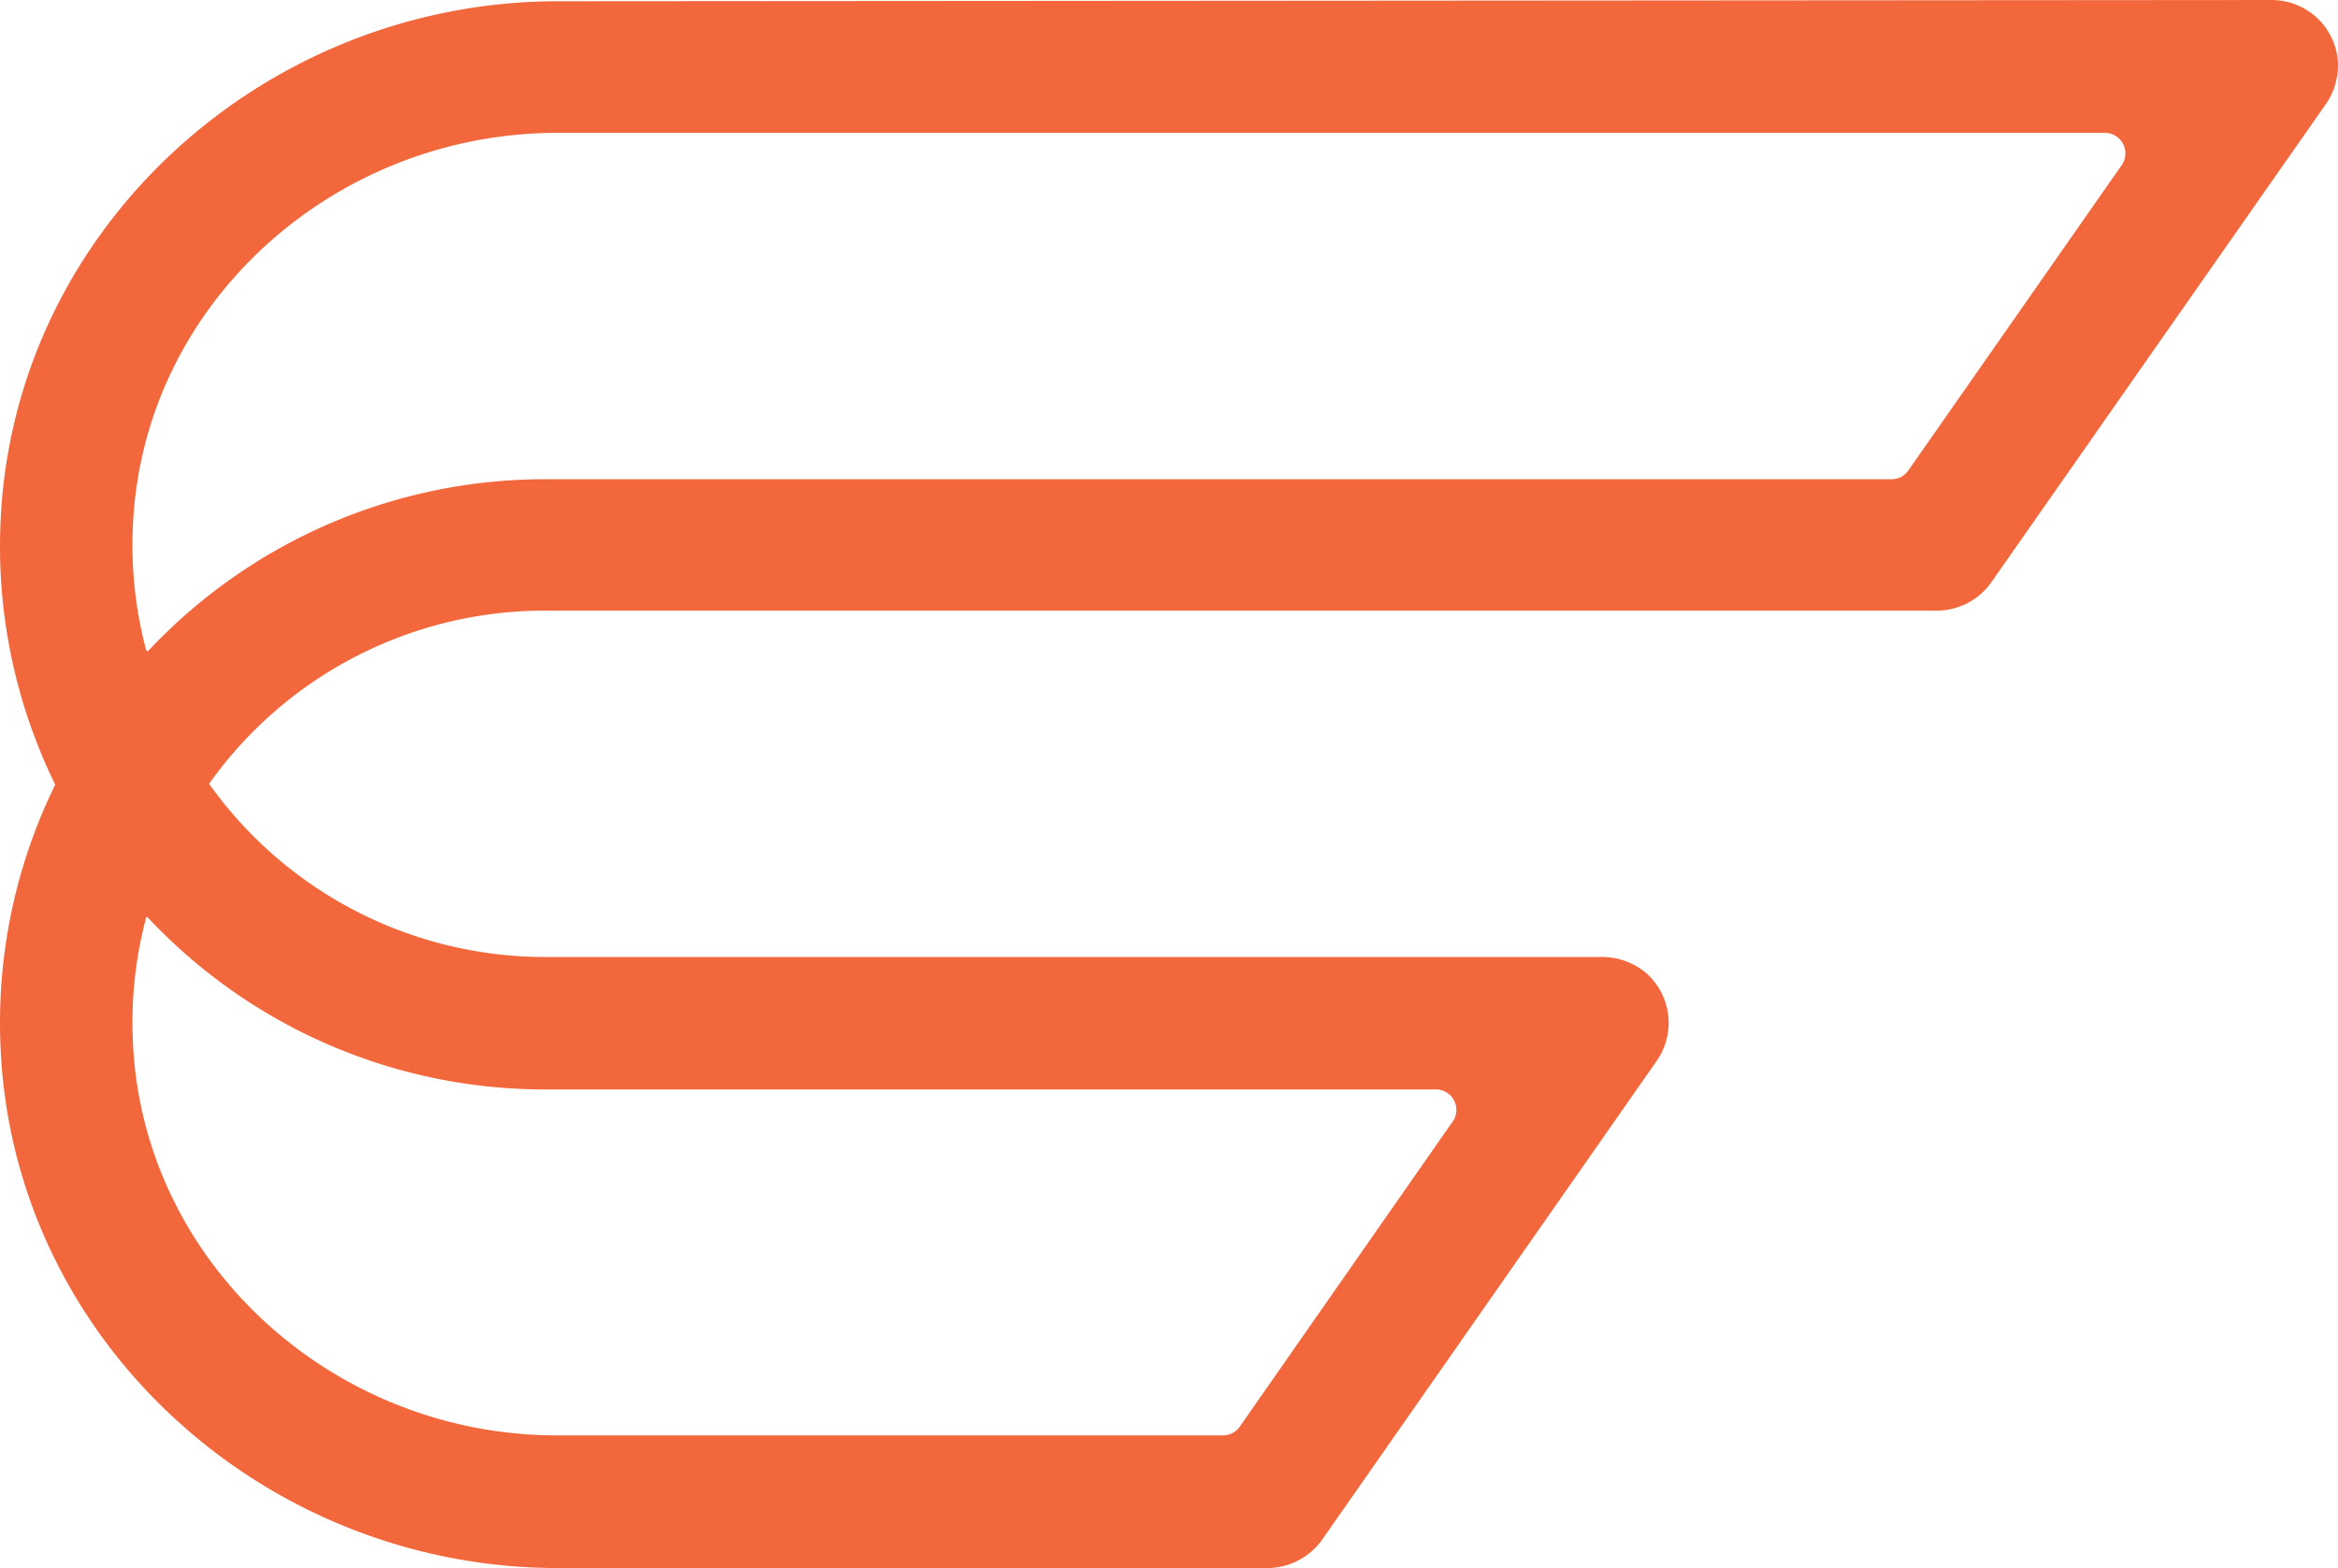 <svg xmlns="http://www.w3.org/2000/svg" xmlns:xlink="http://www.w3.org/1999/xlink" width="788.783" height="529.133" viewBox="0 0 788.783 529.133"><defs><clipPath id="clip-path"><rect id="Rectangle_55" data-name="Rectangle 55" width="788.783" height="529.133" fill="none"></rect></clipPath></defs><g id="centive-icon" transform="translate(0 0)"><g id="Group_67" data-name="Group 67" transform="translate(0 0)" clip-path="url(#clip-path)"><path id="Path_763" data-name="Path 763" d="M44.8,350.556a137.411,137.411,0,0,1,4.509-40.947s.194-.411.558,0a183.541,183.541,0,0,0,133.949,58.019H484.951a6.943,6.943,0,0,1,5.483,10.344L418.185,481.523a6.924,6.924,0,0,1-5.483,2.841h-224.8C112.392,484.364,47.575,426,44.8,350.556m4.509-131.172A137.794,137.794,0,0,1,44.8,178.436c2.777-75.513,67.664-133.6,143.178-133.6H710.51a6.941,6.941,0,0,1,5.483,10.62l-72.249,103.41a6.935,6.935,0,0,1-5.548,2.847H183.813A183.361,183.361,0,0,0,49.864,219.8M188.322.417C89,.417,4.2,77.316.17,176.564a182.517,182.517,0,0,0,18.463,88.211A182.242,182.242,0,0,0,.17,352.916c3.957,99.248,88.769,176.217,188.152,176.217h239.3a22.784,22.784,0,0,0,18.533-9.716l112.78-161.435a22.416,22.416,0,0,0-3.886-29.911,23.315,23.315,0,0,0-15.34-5.137h-355.9A139.164,139.164,0,0,1,70.681,264.7a.437.437,0,0,1,0-.417,138.825,138.825,0,0,1,113.132-58.23H653.4a22.548,22.548,0,0,0,18.528-9.716L784.151,35.881a23.194,23.194,0,0,0,4.579-15.475A22.417,22.417,0,0,0,766.451,0Z" transform="translate(0 0.002)" fill="#f2683c"></path></g></g></svg>